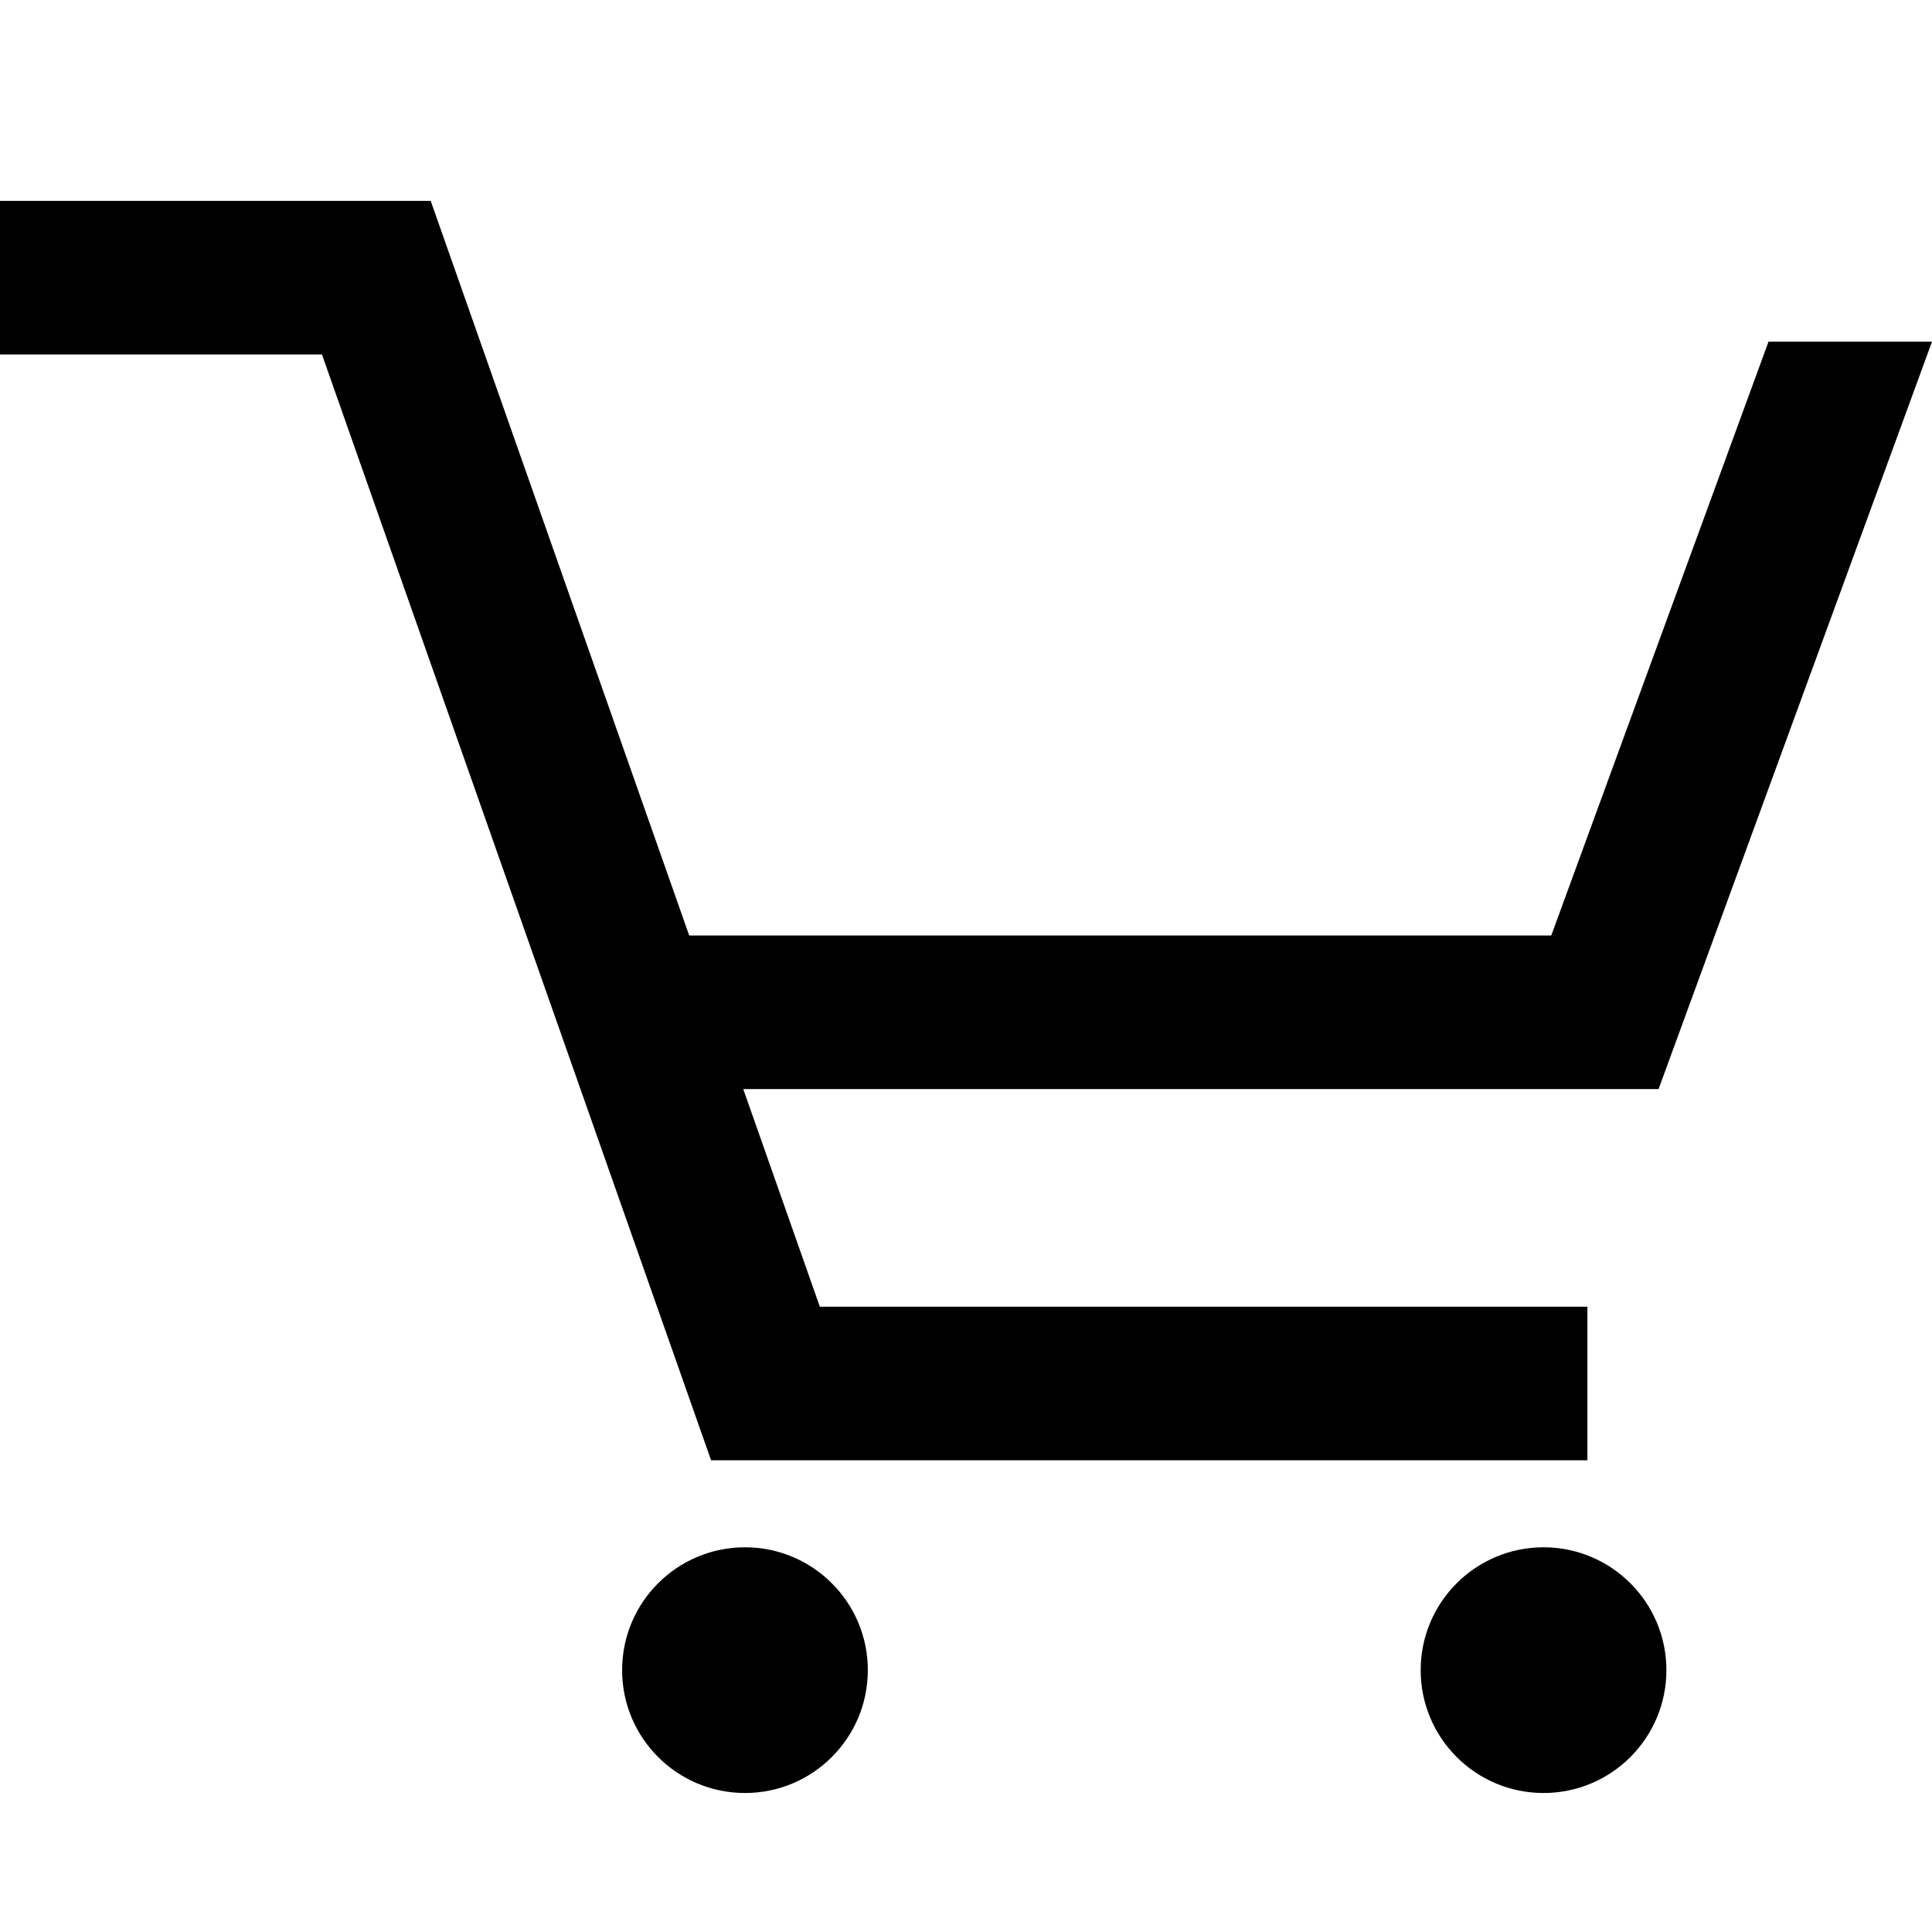 <svg height="24px" width="24px" version="1.1" id="_x32_" xmlns="http://www.w3.org/2000/svg" xmlns:xlink="http://www.w3.org/1999/xlink" viewBox="0 0 512 512" xml:space="preserve" fill="#000000">
  <defs>
    <mask id="wheelMaskLeft">
      <rect x="0" y="0" width="100%" height="100%" fill="white"/>
      <circle cx="197.425" cy="442.607" r="10" fill="black"/>
    </mask>

    <mask id="wheelMaskRight">
      <rect x="0" y="0" width="100%" height="100%" fill="white"/>
      <circle cx="409.054" cy="442.607" r="10" fill="black"/>
    </mask>
  </defs>

  <g id="SVGRepo_bgCarrier" stroke-width="0"></g>
  <g id="SVGRepo_tracerCarrier" stroke-linecap="round" stroke-linejoin="round" stroke="#CCCCCC" stroke-width="7.168"></g>
  <g id="SVGRepo_iconCarrier">
    <style type="text/css"> .st0{fill:#000000;} </style>
    <g>
      <polygon class="st0" points="420.676,386.988 420.676,346.29 217.265,346.29 196.972,288.622 439.538,288.622 512,90.553 468.67,90.553 411.098,247.924 182.648,247.924 114.146,53.241 97.675,53.241 0,53.241 0,93.939 85.323,93.939 188.443,386.988 "></polygon>

      <circle cx="197.425" cy="442.607" r="32.558" fill="#000000" mask="url(#wheelMaskLeft)"></circle>
      <circle cx="409.054" cy="442.607" r="32.558" fill="#000000" mask="url(#wheelMaskRight)"></circle>

    </g>
  </g>
</svg>
